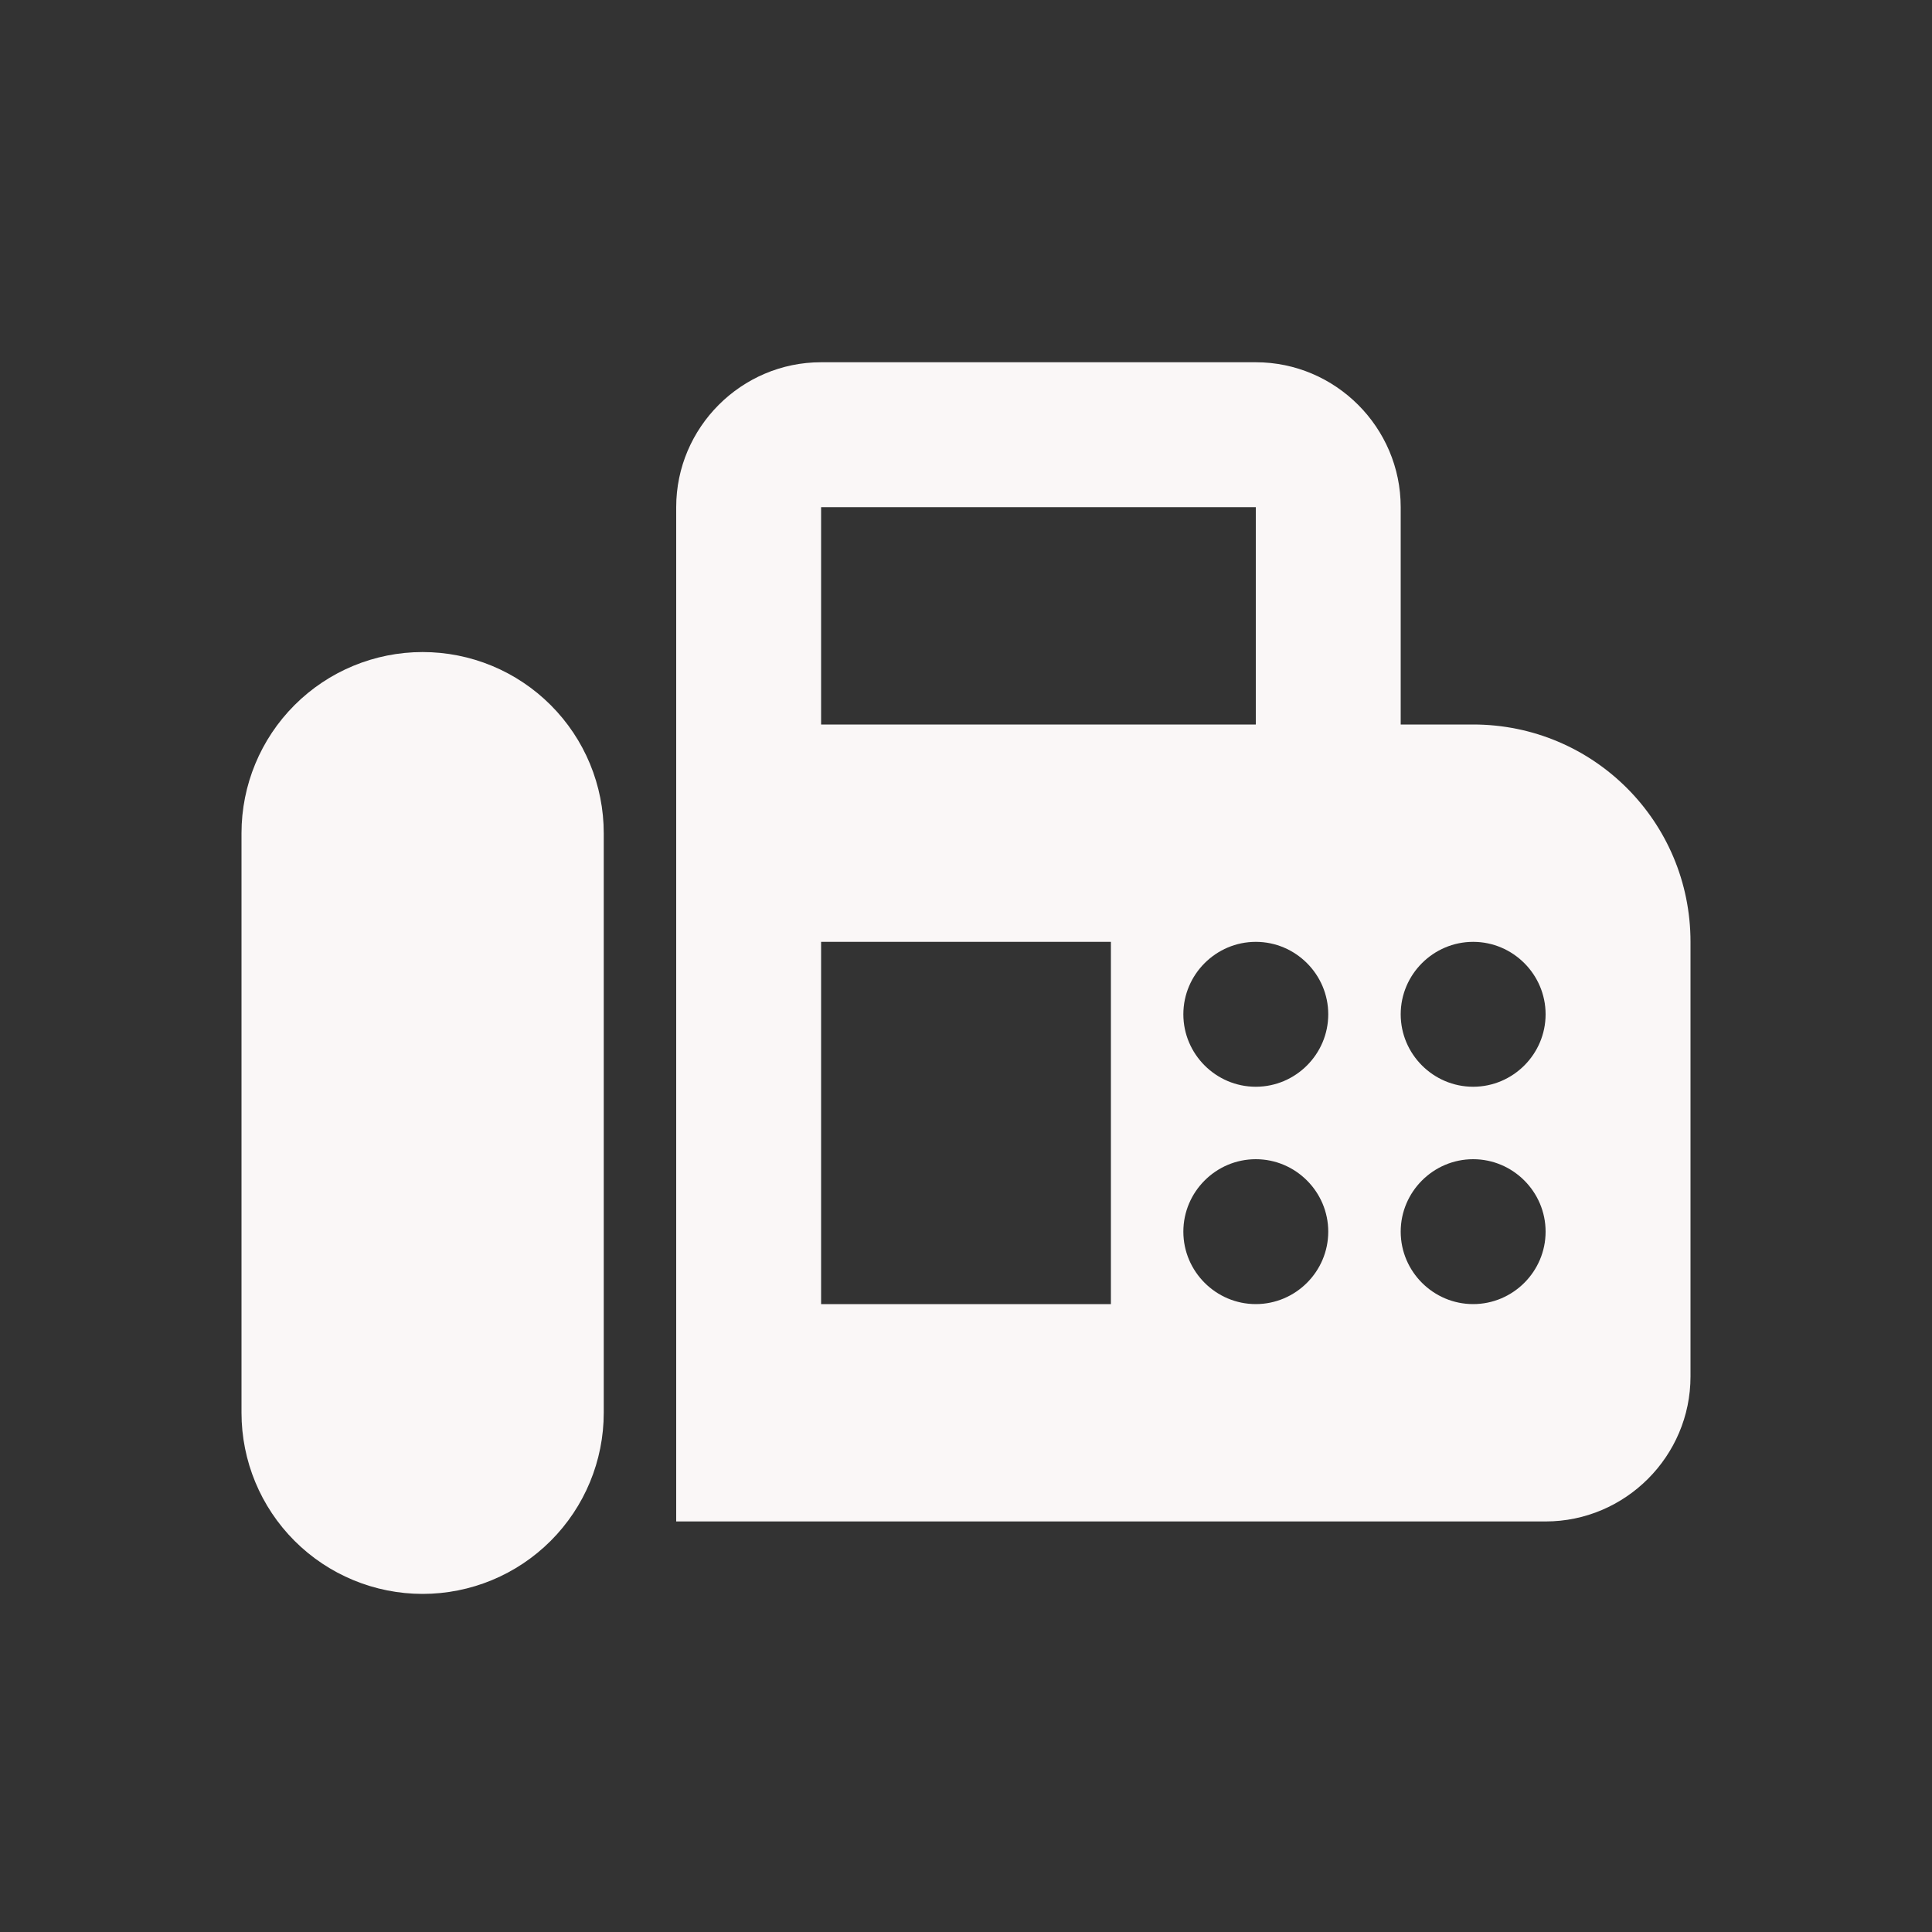 <svg width="24" height="24" viewBox="0 0 24 24" fill="none" xmlns="http://www.w3.org/2000/svg">
<rect x="0" y="0" width="24" height="24" fill="#333333" stroke="none"/>
<g id="faxIkon">
<path id="Vector" d="M18.3 9H17.4V6.3C17.4 5.31 16.59 4.5 15.6 4.5H10.2C9.21 4.5 8.4 5.31 8.4 6.3V18.9H19.2C20.19 18.9 21 18.09 21 17.1V11.7C21 10.206 19.794 9 18.3 9ZM10.2 6.3H15.6V9H10.2V6.3ZM13.8 16.2H10.2V11.7H13.8V16.2ZM15.6 16.2C15.105 16.2 14.7 15.795 14.7 15.3C14.7 14.805 15.105 14.4 15.6 14.4C16.095 14.4 16.5 14.805 16.5 15.3C16.5 15.795 16.095 16.2 15.6 16.2ZM15.6 13.5C15.105 13.5 14.7 13.095 14.7 12.6C14.7 12.105 15.105 11.7 15.6 11.7C16.095 11.7 16.5 12.105 16.5 12.6C16.5 13.095 16.095 13.5 15.6 13.5ZM18.3 16.2C17.805 16.2 17.4 15.795 17.4 15.3C17.4 14.805 17.805 14.4 18.3 14.4C18.795 14.4 19.2 14.805 19.2 15.3C19.2 15.795 18.795 16.2 18.3 16.2ZM18.3 13.5C17.805 13.5 17.4 13.095 17.4 12.6C17.4 12.105 17.805 11.7 18.3 11.7C18.795 11.7 19.2 12.105 19.2 12.6C19.2 13.095 18.795 13.5 18.3 13.5ZM5.25 8.1C4.653 8.1 4.081 8.337 3.659 8.759C3.237 9.181 3 9.753 3 10.35V17.55C3 18.147 3.237 18.719 3.659 19.141C4.081 19.563 4.653 19.8 5.25 19.8C5.847 19.8 6.419 19.563 6.841 19.141C7.263 18.719 7.5 18.147 7.5 17.55V10.35C7.5 10.055 7.442 9.762 7.329 9.489C7.216 9.216 7.05 8.968 6.841 8.759C6.632 8.55 6.384 8.384 6.111 8.271C5.838 8.158 5.545 8.1 5.25 8.1Z" fill="#FAF7F7"/>
</g>
</svg>

